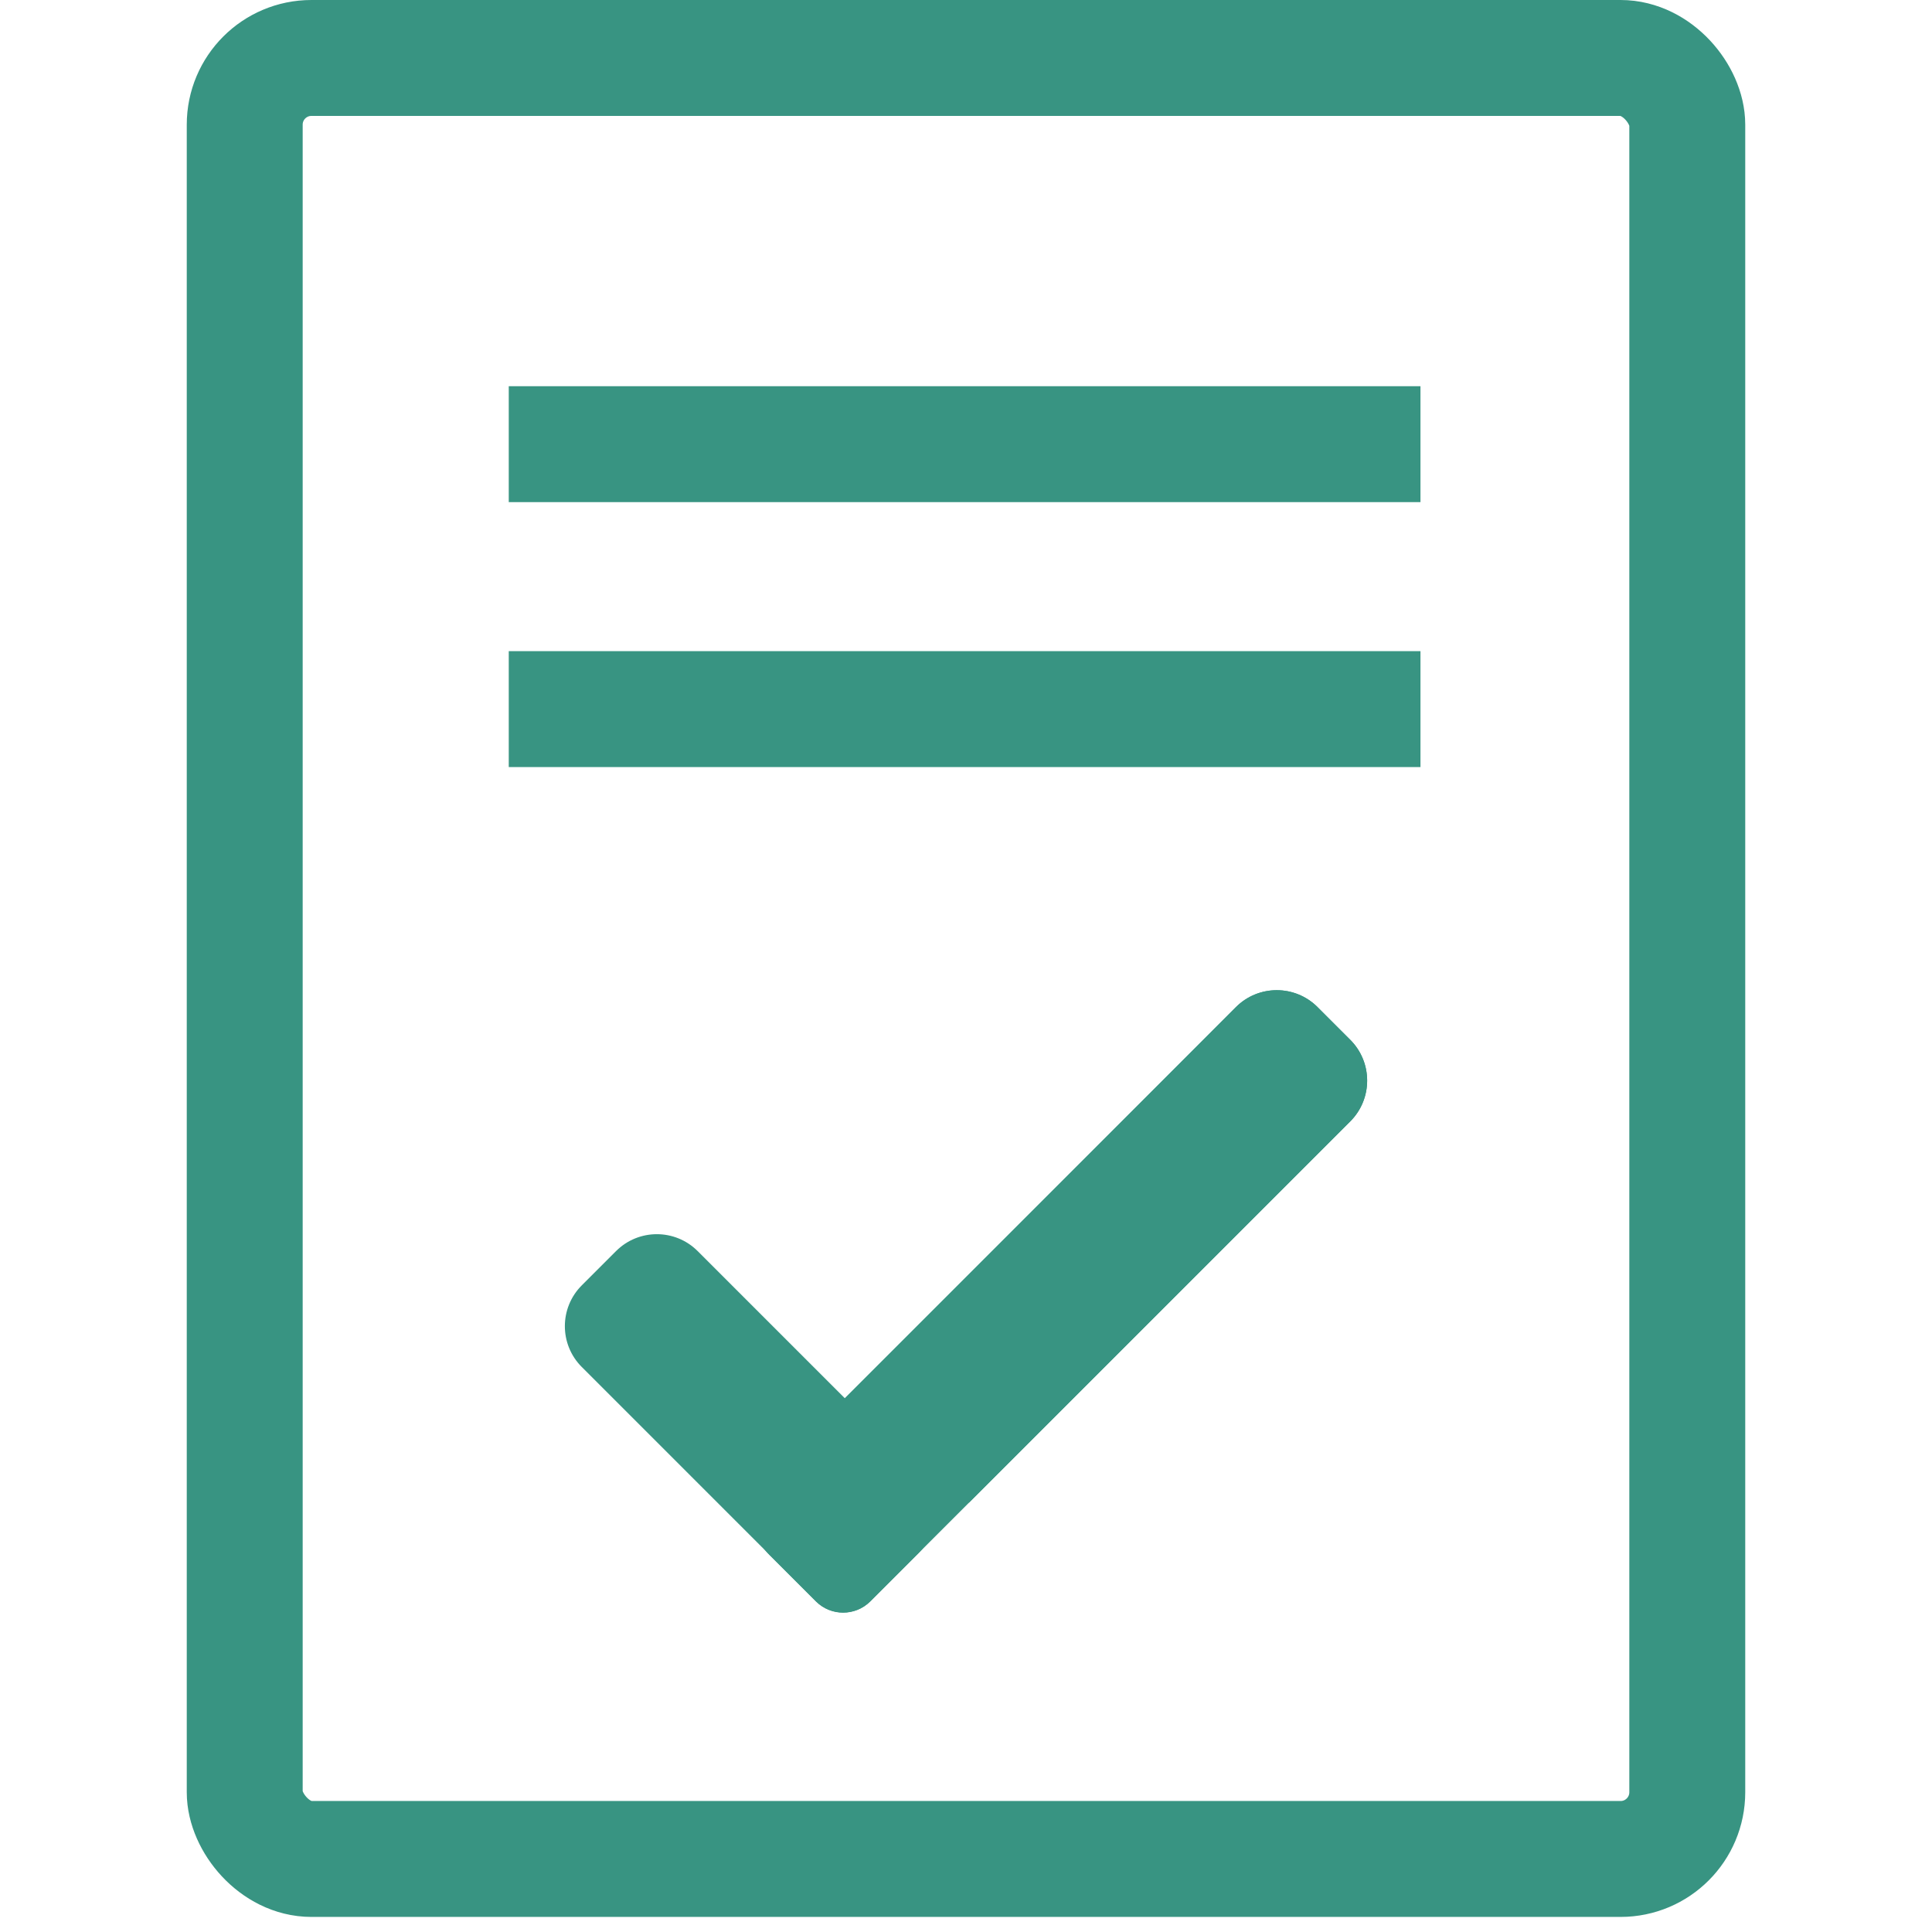 <svg width="300" height="300" viewBox="0 0 300 300" fill="none" xmlns="http://www.w3.org/2000/svg">
<path d="M191.911 156.376C195.41 152.877 201.084 152.877 204.583 156.376L209.666 161.459C213.166 164.959 213.166 170.632 209.666 174.132L135.132 248.666C132.799 250.999 129.017 250.999 126.684 248.666L119.488 241.471C115.989 237.971 115.989 232.298 119.488 228.798L191.911 156.376Z" fill="#389482"/>
<path d="M191.911 156.397C195.408 152.888 201.09 152.883 204.593 156.387L209.666 161.459C213.166 164.959 213.166 170.632 209.666 174.132L150.435 233.363L150.435 198.013L191.911 156.397Z" fill="#389482"/>
<path d="M126.713 248.641C129.046 250.974 132.828 250.974 135.161 248.641L142.597 241.205C146.096 237.706 146.096 232.032 142.597 228.533L108.332 194.268C104.833 190.769 99.159 190.769 95.66 194.268L90.336 199.592C86.837 203.091 86.837 208.765 90.336 212.264L126.713 248.641Z" fill="#389482"/>
<rect x="38" y="9" width="224" height="279.66" rx="10.36" stroke="#389482" stroke-width="18"/>
<path d="M79 68.97L220.57 68.97" stroke="#389482" stroke-width="18"/>
<path d="M79 110.11L220.57 110.11" stroke="#389482" stroke-width="18"/>
</svg>
